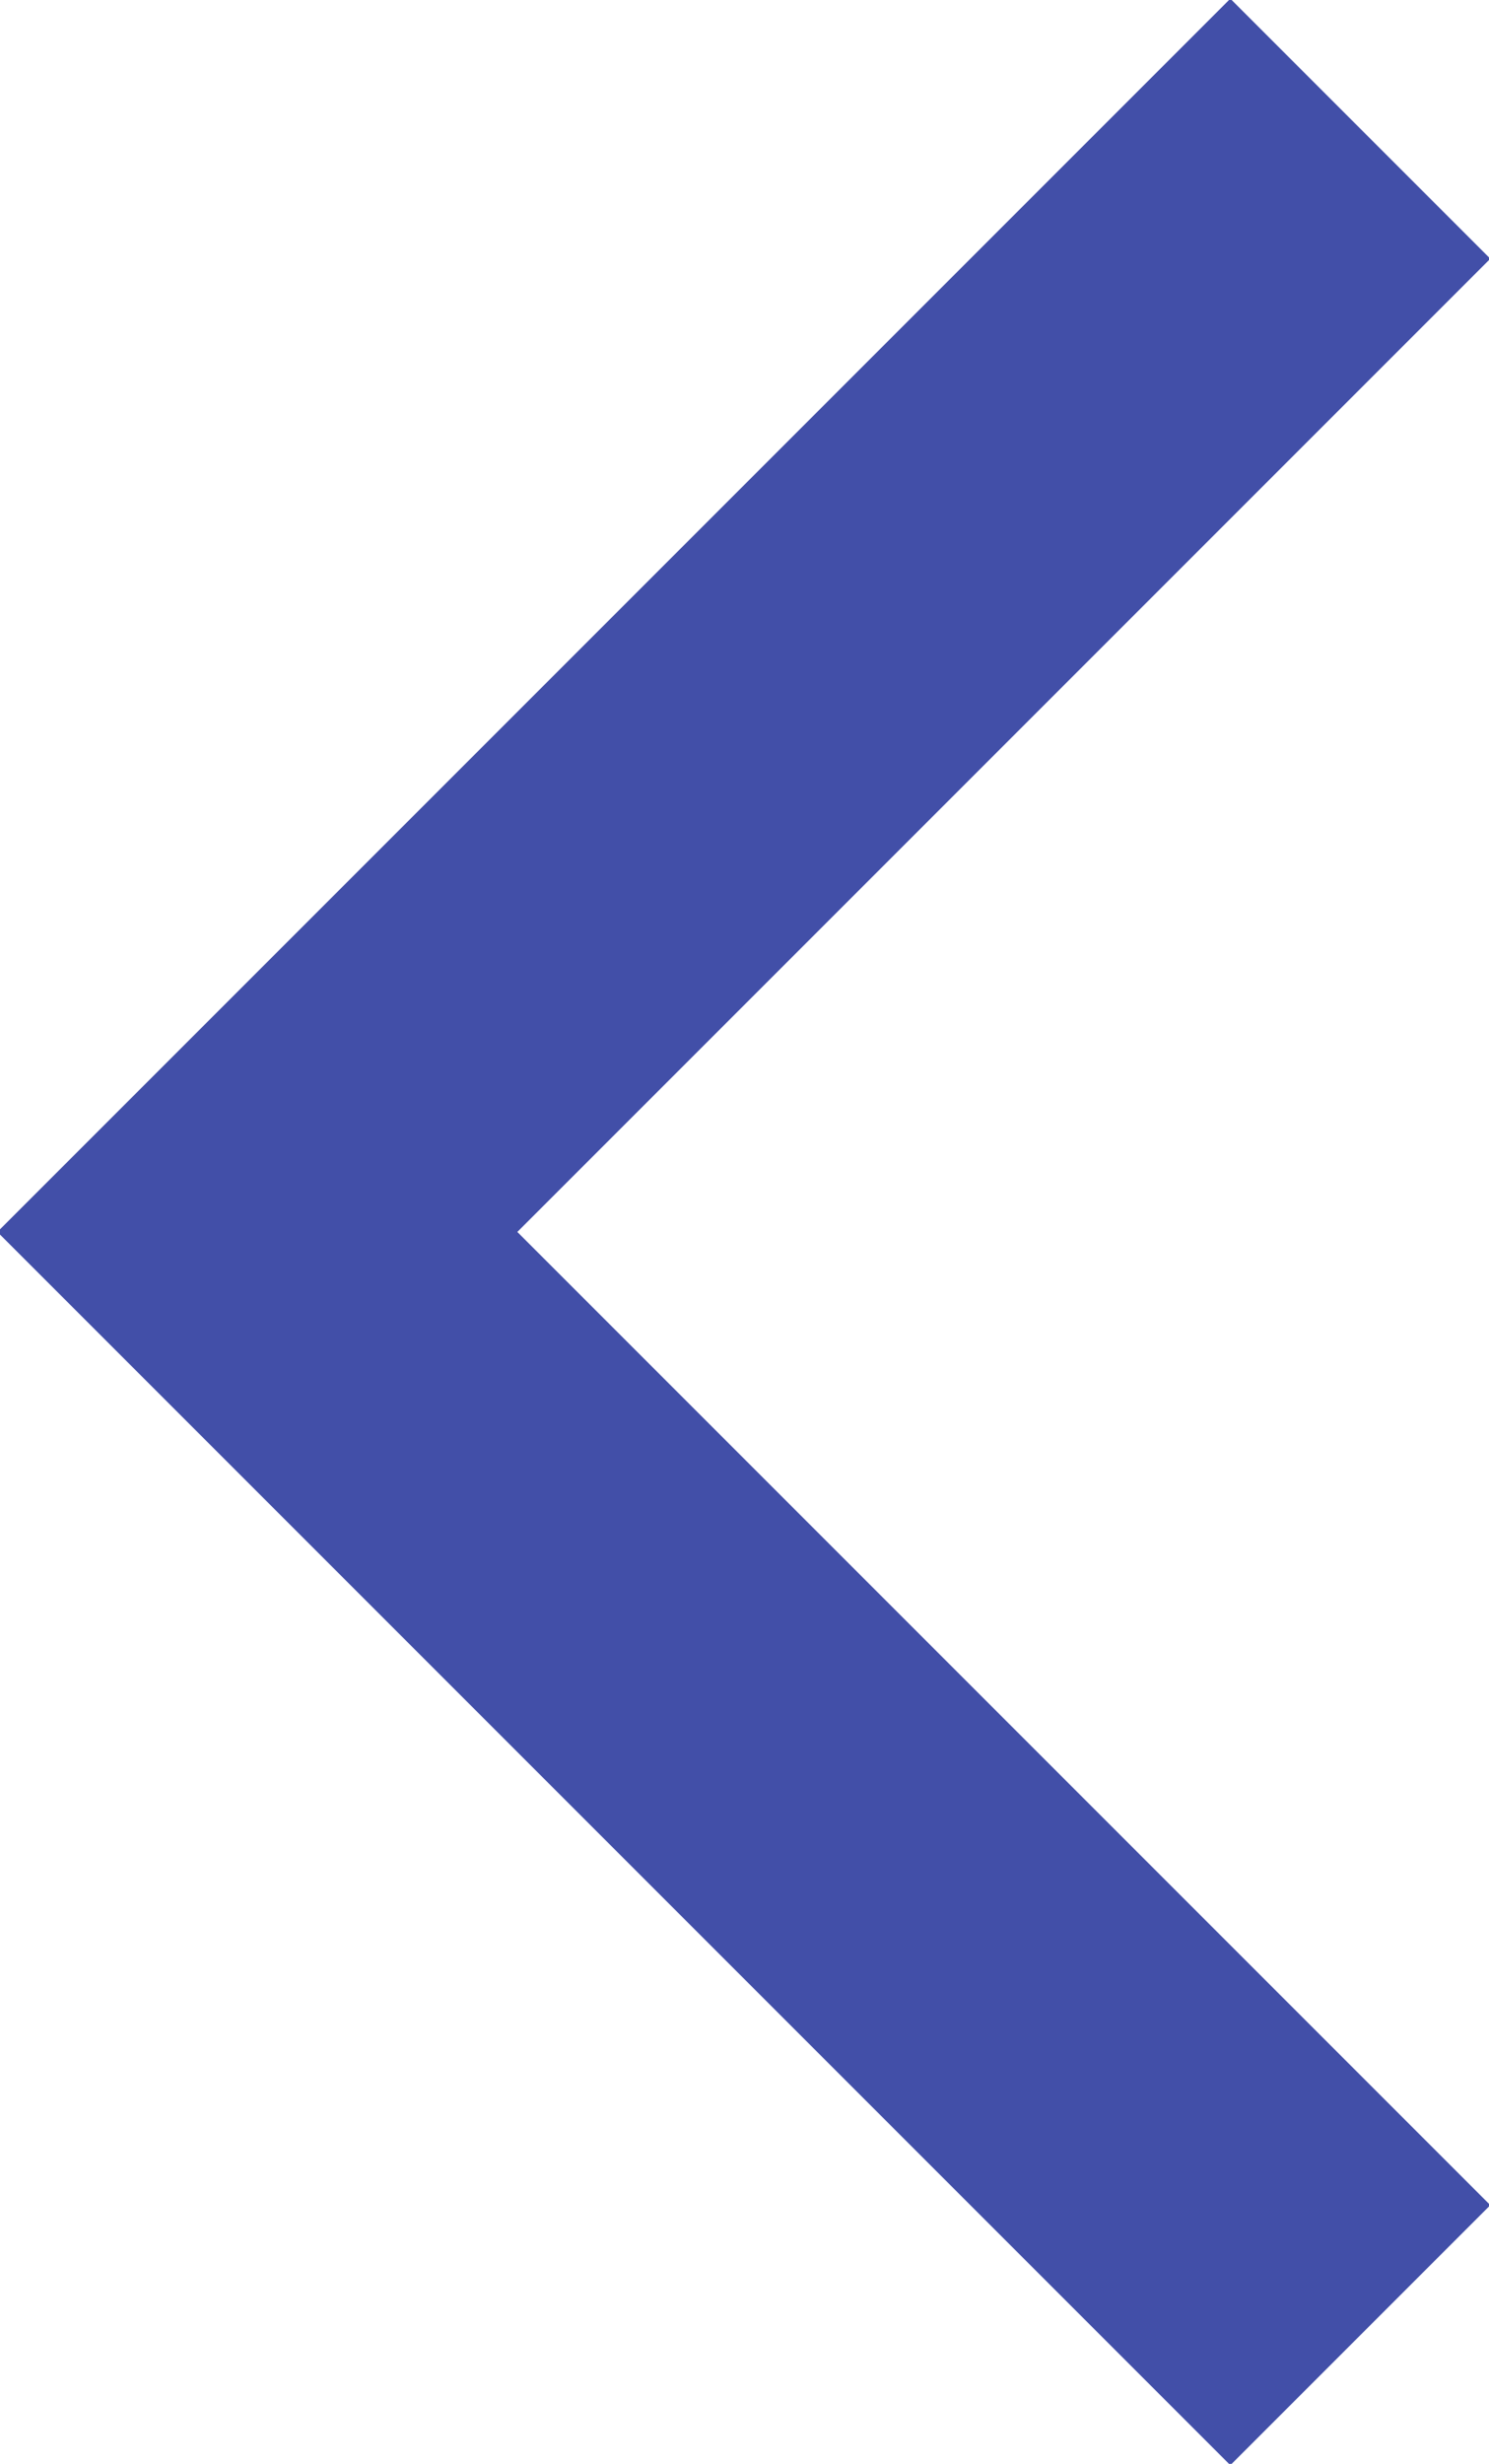 <svg xmlns="http://www.w3.org/2000/svg" viewBox="0 0 8.1 13.4"><g id="Layer_2" data-name="Layer 2"><path fill="none" stroke="#424fa8" stroke-miterlimit="10" stroke-width="2" d="M7.4.7l-6 6 6 6" id="Layer_1-2" data-name="Layer 1"/></g></svg>